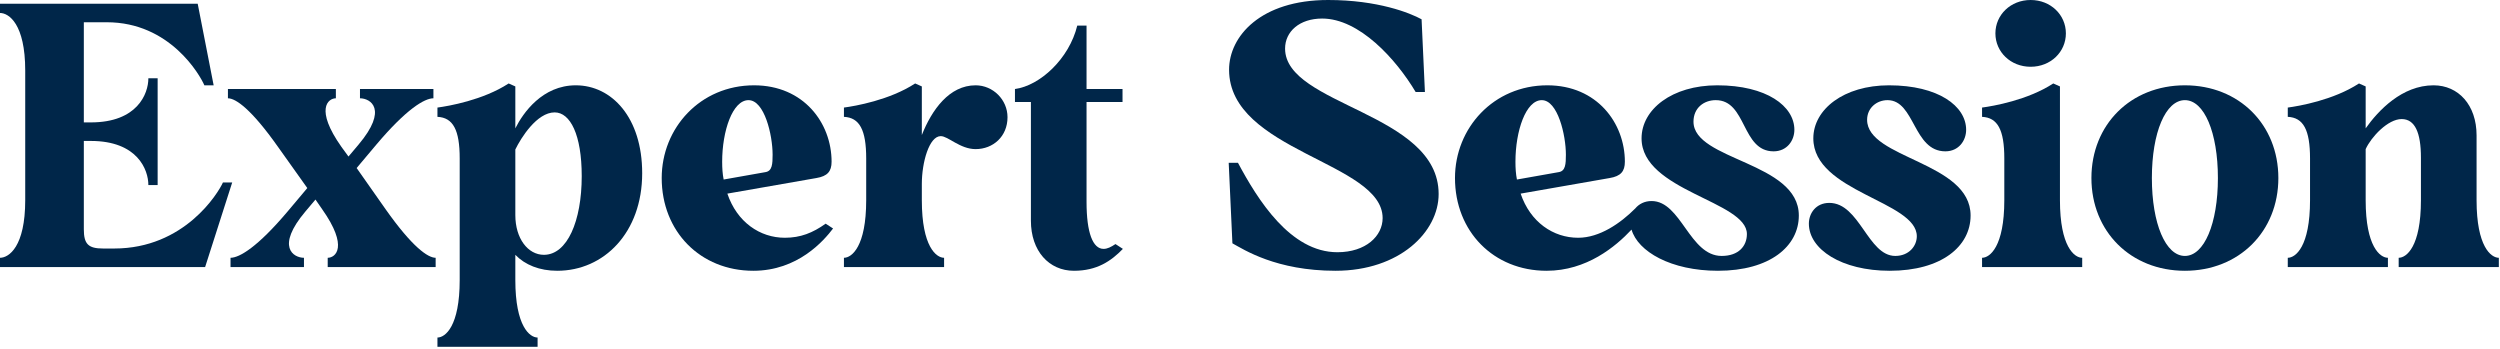 <svg width="337" height="47" viewBox="0 0 337 47" fill="none" xmlns="http://www.w3.org/2000/svg">
<path d="M333.842 18.25V27C333.842 33.25 335.792 34.75 336.842 34.75V36H323.342V34.75C324.392 34.75 326.342 33.25 326.342 27V21.25C326.342 17.9 325.542 16.05 323.742 16.05C321.892 16.05 319.642 18.45 318.892 20.1V27C318.892 33.25 320.842 34.75 321.892 34.75V36H308.392V34.75C309.442 34.75 311.392 33.25 311.392 27V21.35C311.392 17.5 310.492 15.85 308.392 15.75V14.5C309.892 14.3 314.542 13.5 317.992 11.25L318.892 11.65V17.3C320.592 14.9 323.792 11.5 328.042 11.5C331.392 11.5 333.842 14.15 333.842 18.25Z" fill="#002649"/>
<path d="M294.523 36.5C287.223 36.5 281.923 31.2 281.923 24C281.923 16.8 287.223 11.5 294.523 11.5C301.823 11.5 307.123 16.8 307.123 24C307.123 31.2 301.823 36.5 294.523 36.5ZM294.523 34.5C297.123 34.5 298.973 30.15 298.973 24C298.973 17.85 297.123 13.5 294.523 13.5C291.923 13.5 290.073 17.85 290.073 24C290.073 30.15 291.923 34.5 294.523 34.5Z" fill="#002649"/>
<path d="M273.731 9C271.031 9 268.981 7 268.981 4.5C268.981 2 271.031 0 273.731 0C276.431 0 278.481 2 278.481 4.5C278.481 7 276.431 9 273.731 9ZM267.181 36V34.75C268.231 34.75 270.181 33.25 270.181 27V21.35C270.181 17.5 269.281 15.85 267.181 15.75V14.5C268.681 14.3 273.331 13.5 276.781 11.25L277.681 11.65V27C277.681 33.25 279.631 34.75 280.681 34.75V36H267.181Z" fill="#002649"/>
<path d="M254.736 36.5C248.236 36.5 243.836 33.6 243.836 30.15C243.836 28.75 244.786 27.35 246.586 27.35C250.686 27.35 251.786 34.5 255.486 34.5C257.336 34.5 258.386 33.15 258.386 31.85C258.386 27.1 244.436 25.9 244.436 18.65C244.436 14.75 248.536 11.5 254.636 11.5C261.286 11.5 265.036 14.3 265.036 17.5C265.036 18.95 264.036 20.4 262.236 20.4C257.886 20.4 258.136 13.5 254.436 13.5C252.986 13.5 251.686 14.55 251.686 16.15C251.686 21.4 265.636 21.8 265.636 29.05C265.636 33.2 261.736 36.5 254.736 36.5Z" fill="#002649"/>
<path d="M228.282 16.4C228.282 21.65 242.482 21.8 242.482 29.05C242.482 33.2 238.582 36.5 231.582 36.5C225.232 36.5 220.782 33.9 219.932 30.95C217.782 33.25 213.882 36.5 208.482 36.5C201.332 36.5 196.132 31.2 196.132 24C196.132 17.25 201.332 11.5 208.582 11.5C215.282 11.5 219.032 16.6 219.032 21.8C219.032 23.1 218.482 23.75 216.982 24L204.982 26.1C206.282 29.95 209.382 32.05 212.732 32.05C215.632 32.05 218.432 30.1 220.432 28.1C220.932 27.5 221.682 27.1 222.632 27.1C226.632 27.1 227.732 34.5 232.082 34.5C234.382 34.5 235.482 33.15 235.482 31.55C235.482 27.1 221.282 25.75 221.282 18.65C221.282 14.75 225.382 11.5 231.482 11.5C238.132 11.5 241.882 14.3 241.882 17.5C241.882 18.95 240.882 20.4 239.082 20.4C234.732 20.4 235.482 13.5 231.282 13.5C229.682 13.5 228.282 14.55 228.282 16.4ZM207.832 13.5C205.682 13.5 204.282 17.65 204.282 21.8C204.282 22.65 204.332 23.45 204.482 24.2L210.132 23.2C211.032 23.05 211.082 22.1 211.082 20.85C211.082 18.2 209.982 13.5 207.832 13.5Z" fill="#002649"/>
<path d="M180.029 36.5C172.029 36.5 167.679 33.65 166.129 32.8L165.629 21.95H166.879C169.529 26.9 173.929 34 180.279 34C184.129 34 186.379 31.8 186.379 29.4C186.379 21.85 165.679 20.4 165.679 9.4C165.679 4.9 169.929 0 179.029 0C185.729 0 190.079 1.75 191.629 2.6L192.079 12.4H190.829C188.179 7.95 183.229 2.5 178.229 2.5C175.179 2.5 173.229 4.25 173.229 6.55C173.229 14.25 193.929 15.15 193.929 26.15C193.929 31.25 188.679 36.5 180.029 36.5Z" fill="#002649"/>
<path d="M150.366 32.9L151.366 33.55C149.766 35.2 147.866 36.5 144.766 36.5C141.416 36.5 138.966 33.85 138.966 29.75V13.75H136.816V12C140.166 11.55 144.116 7.95 145.216 3.45H146.466V12H151.316V13.75H146.466V27.2C146.466 31.4 147.316 33.55 148.766 33.55C149.266 33.55 149.766 33.3 150.366 32.9Z" fill="#002649"/>
<path d="M131.513 11.5C133.863 11.5 135.813 13.45 135.813 15.8C135.813 18.4 133.863 20.1 131.513 20.1C129.413 20.1 127.813 18.35 126.813 18.35C125.263 18.35 124.263 21.85 124.263 24.8V27C124.263 33.25 126.213 34.75 127.263 34.75V36H113.763V34.75C114.813 34.75 116.763 33.25 116.763 27V21.35C116.763 17.5 115.863 15.85 113.763 15.75V14.5C115.263 14.3 119.913 13.5 123.363 11.25L124.263 11.65V18.2C125.613 14.8 127.963 11.5 131.513 11.5Z" fill="#002649"/>
<path d="M111.298 30.15L112.298 30.8C111.048 32.45 107.548 36.5 101.548 36.5C94.398 36.5 89.198 31.2 89.198 24C89.198 17.25 94.398 11.5 101.648 11.5C108.348 11.5 112.098 16.6 112.098 21.8C112.098 23.1 111.548 23.75 110.048 24L98.048 26.1C99.348 29.95 102.448 32.05 105.798 32.05C107.898 32.05 109.548 31.4 111.298 30.15ZM100.898 13.5C98.748 13.5 97.348 17.65 97.348 21.8C97.348 22.65 97.398 23.45 97.548 24.2L103.198 23.2C104.098 23.05 104.148 22.1 104.148 20.85C104.148 18.2 103.048 13.5 100.898 13.5Z" fill="#002649"/>
<path d="M77.617 11.5C82.467 11.5 86.567 15.85 86.567 23.35C86.567 31.35 81.417 36.5 75.117 36.5C72.717 36.5 70.767 35.7 69.467 34.35V37.75C69.467 44 71.417 45.5 72.467 45.5V46.75H58.967V45.5C60.017 45.5 61.967 44 61.967 37.75V21.35C61.967 17.5 61.067 15.85 58.967 15.75V14.5C60.467 14.3 65.117 13.5 68.567 11.25L69.467 11.65V17.3C70.517 15.2 73.117 11.5 77.617 11.5ZM73.317 34.35C76.467 34.35 78.417 29.8 78.417 23.75C78.417 18.15 76.867 15.15 74.767 15.15C72.367 15.15 70.217 18.6 69.467 20.15V29C69.467 32.15 71.167 34.35 73.317 34.35Z" fill="#002649"/>
<path d="M48.075 22.65L51.975 28.2C55.575 33.3 57.675 34.75 58.725 34.75V36H44.175V34.75C45.225 34.75 47.025 33.3 43.425 28.2L42.525 26.9L41.175 28.5C37.125 33.3 39.575 34.75 40.975 34.75V36H31.075V34.75C32.275 34.75 34.725 33.3 38.775 28.5L41.425 25.35L37.475 19.8C33.875 14.7 31.775 13.25 30.725 13.25V12H45.275V13.25C44.225 13.25 42.425 14.7 46.025 19.8L46.975 21.1L48.325 19.5C52.375 14.7 49.925 13.25 48.525 13.25V12H58.425V13.25C57.225 13.25 54.775 14.7 50.725 19.5L48.075 22.65Z" fill="#002649"/>
<path d="M30.05 24.6H31.3L27.65 36H0V34.75C1.2 34.75 3.4 33.25 3.4 27V9.5C3.4 3.25 1.2 1.75 0 1.75V0.5H26.65L28.8 11.5H27.55C26.95 10.1 22.9 3 14.4 3H11.3V16.5H12.25C18.5 16.5 20 12.65 20 10.55H21.25V24.95H20C20 22.85 18.5 19 12.25 19H11.3V30.9C11.3 32.9 11.9 33.5 13.9 33.5H15.4C24.85 33.5 29.4 26.05 30.05 24.6Z" fill="#002649"/>
</svg>
